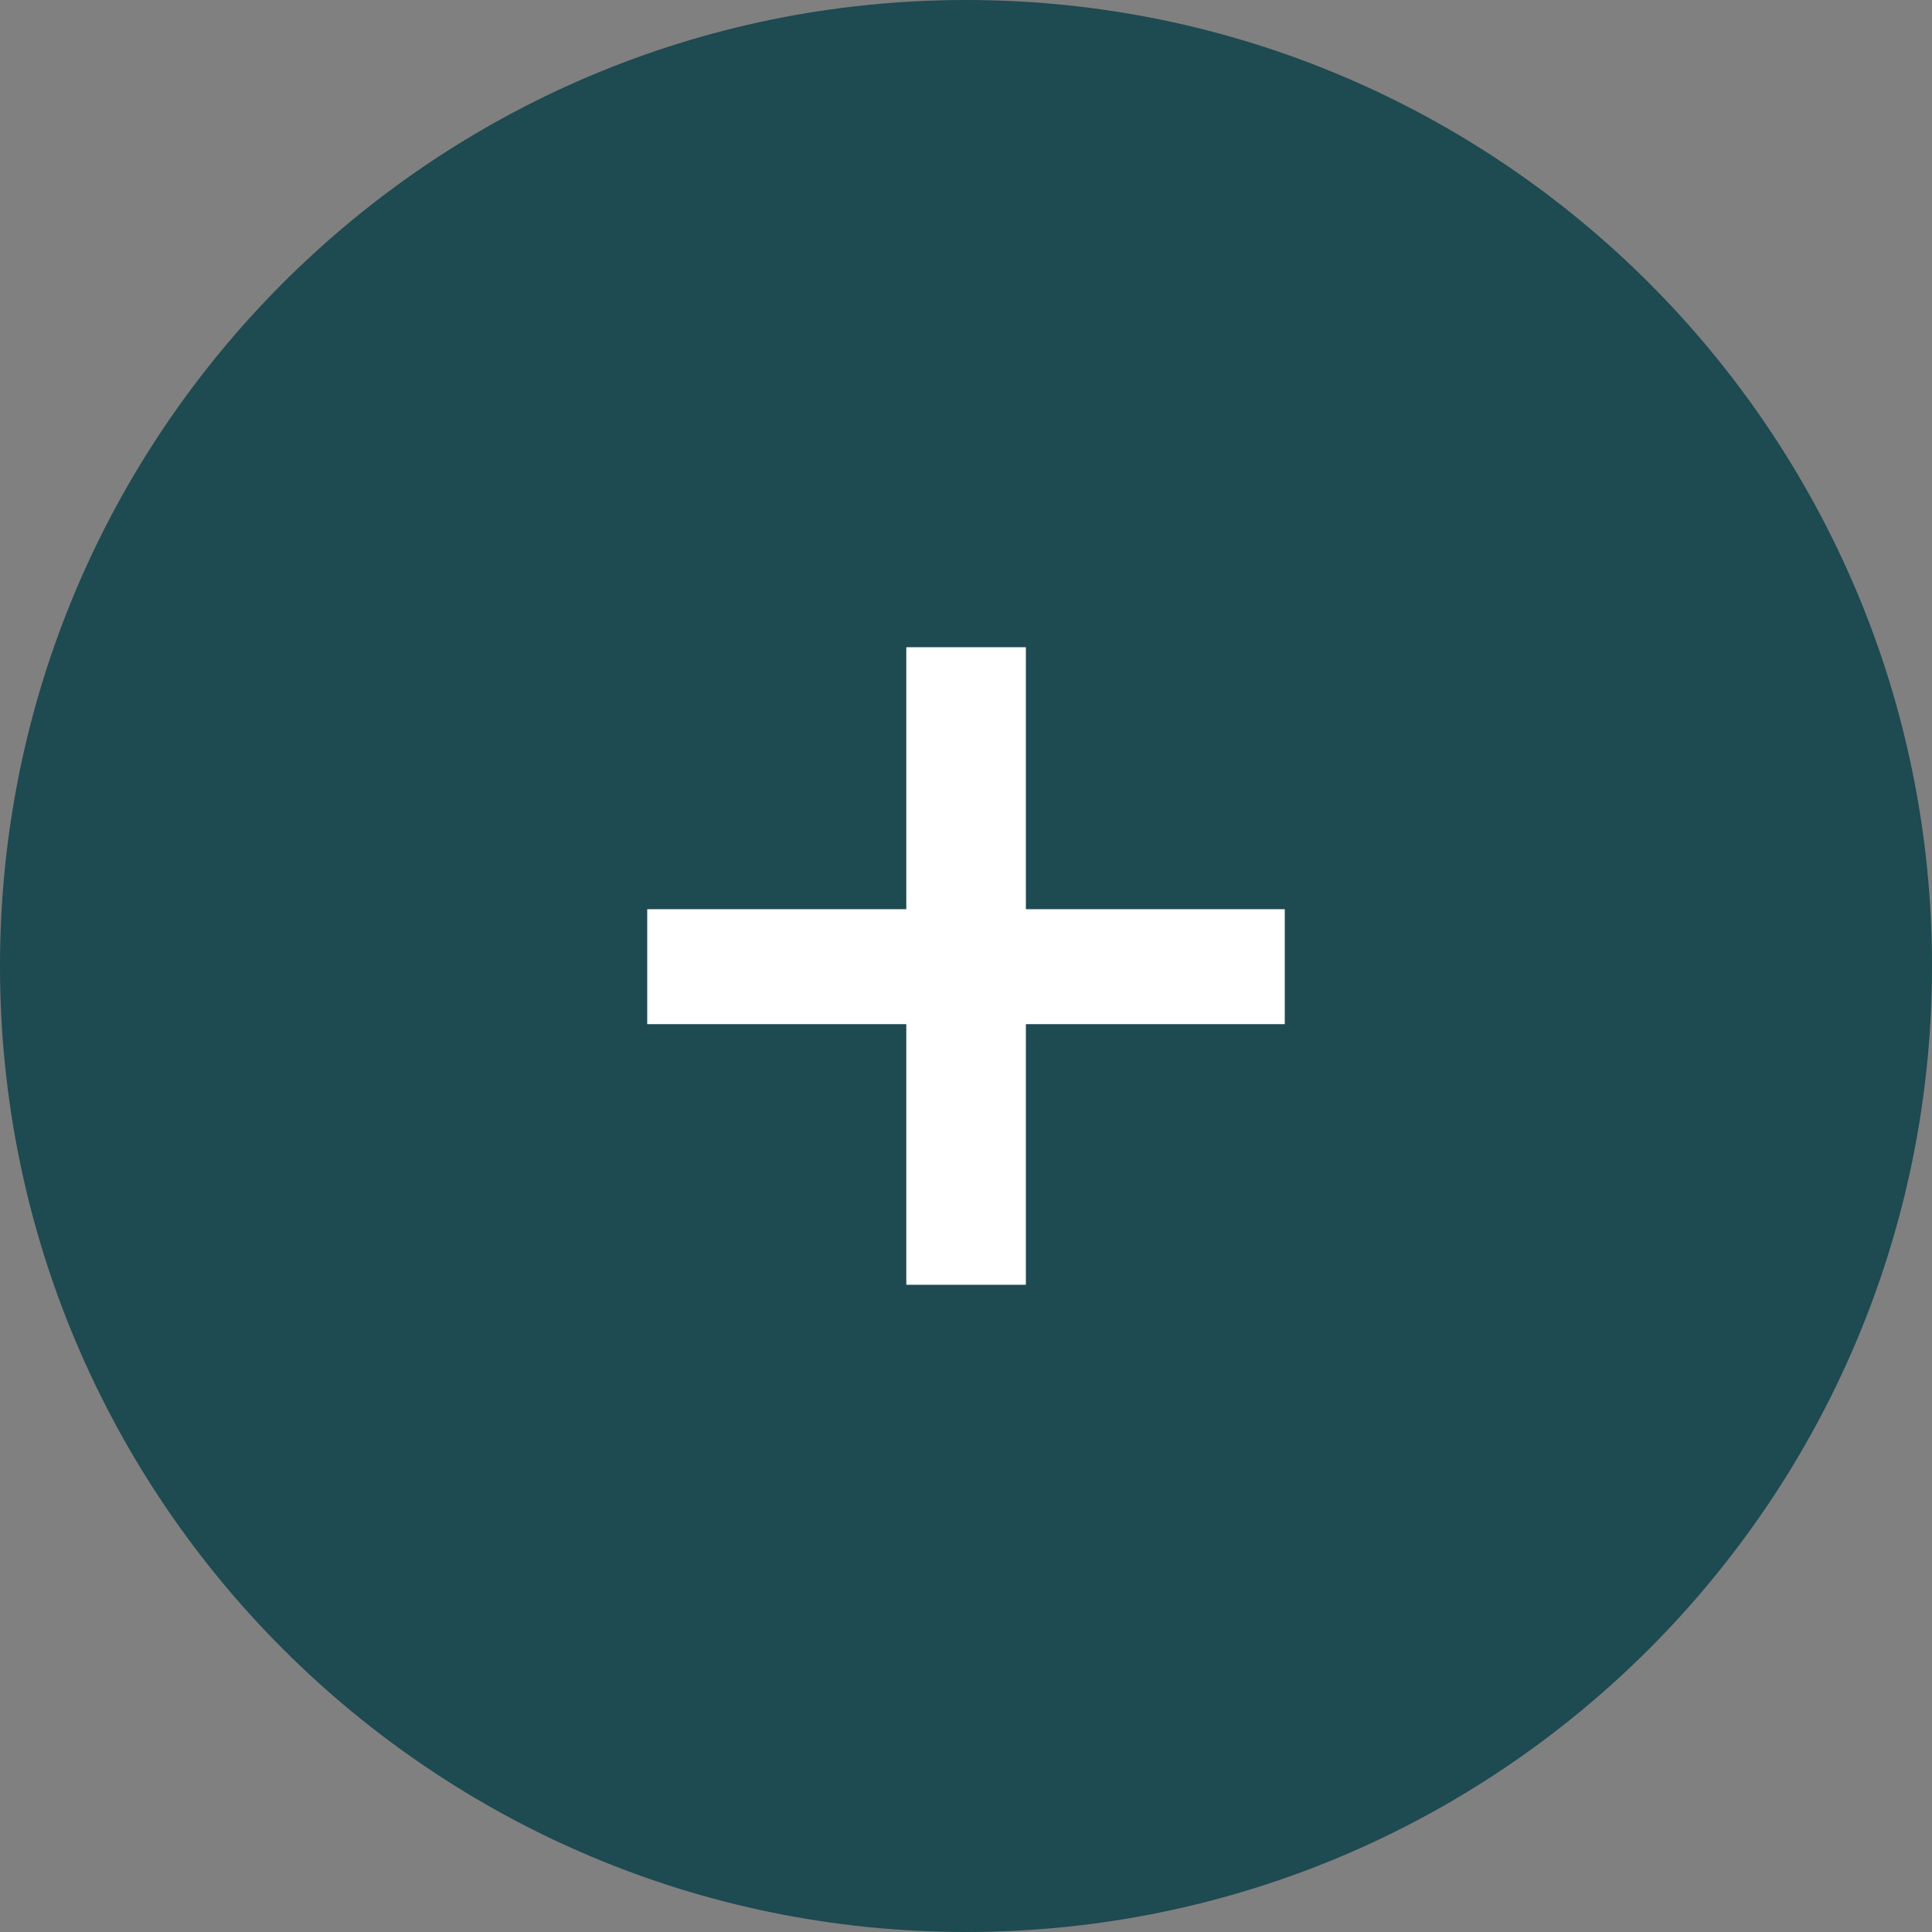 <?xml version="1.0" encoding="UTF-8"?>
<svg id="Capa_1" data-name="Capa 1" xmlns="http://www.w3.org/2000/svg" xmlns:xlink="http://www.w3.org/1999/xlink" viewBox="0 0 100 100">
  <rect x="0" y="0" width="100" height="100" fill="#808080" stroke="none"/>
  <defs>
    <clipPath id="clippath">
      <rect x="0" width="100" height="100" style="fill: none;"/>
    </clipPath>
  </defs>
  <g style="clip-path: url(#clippath);">
    <path d="M50,100c27.61,0,50-22.39,50-50S77.61,0,50,0,0,22.39,0,50s22.39,50,50,50" style="fill: #1e4a51;"/>
  </g>
  <path d="M66.5,47.06H33.5v5.95h33v-5.95Zm-13.4-13.56h-6.19v33h6.19V33.5Z" style="fill: #fff;"/>
</svg>